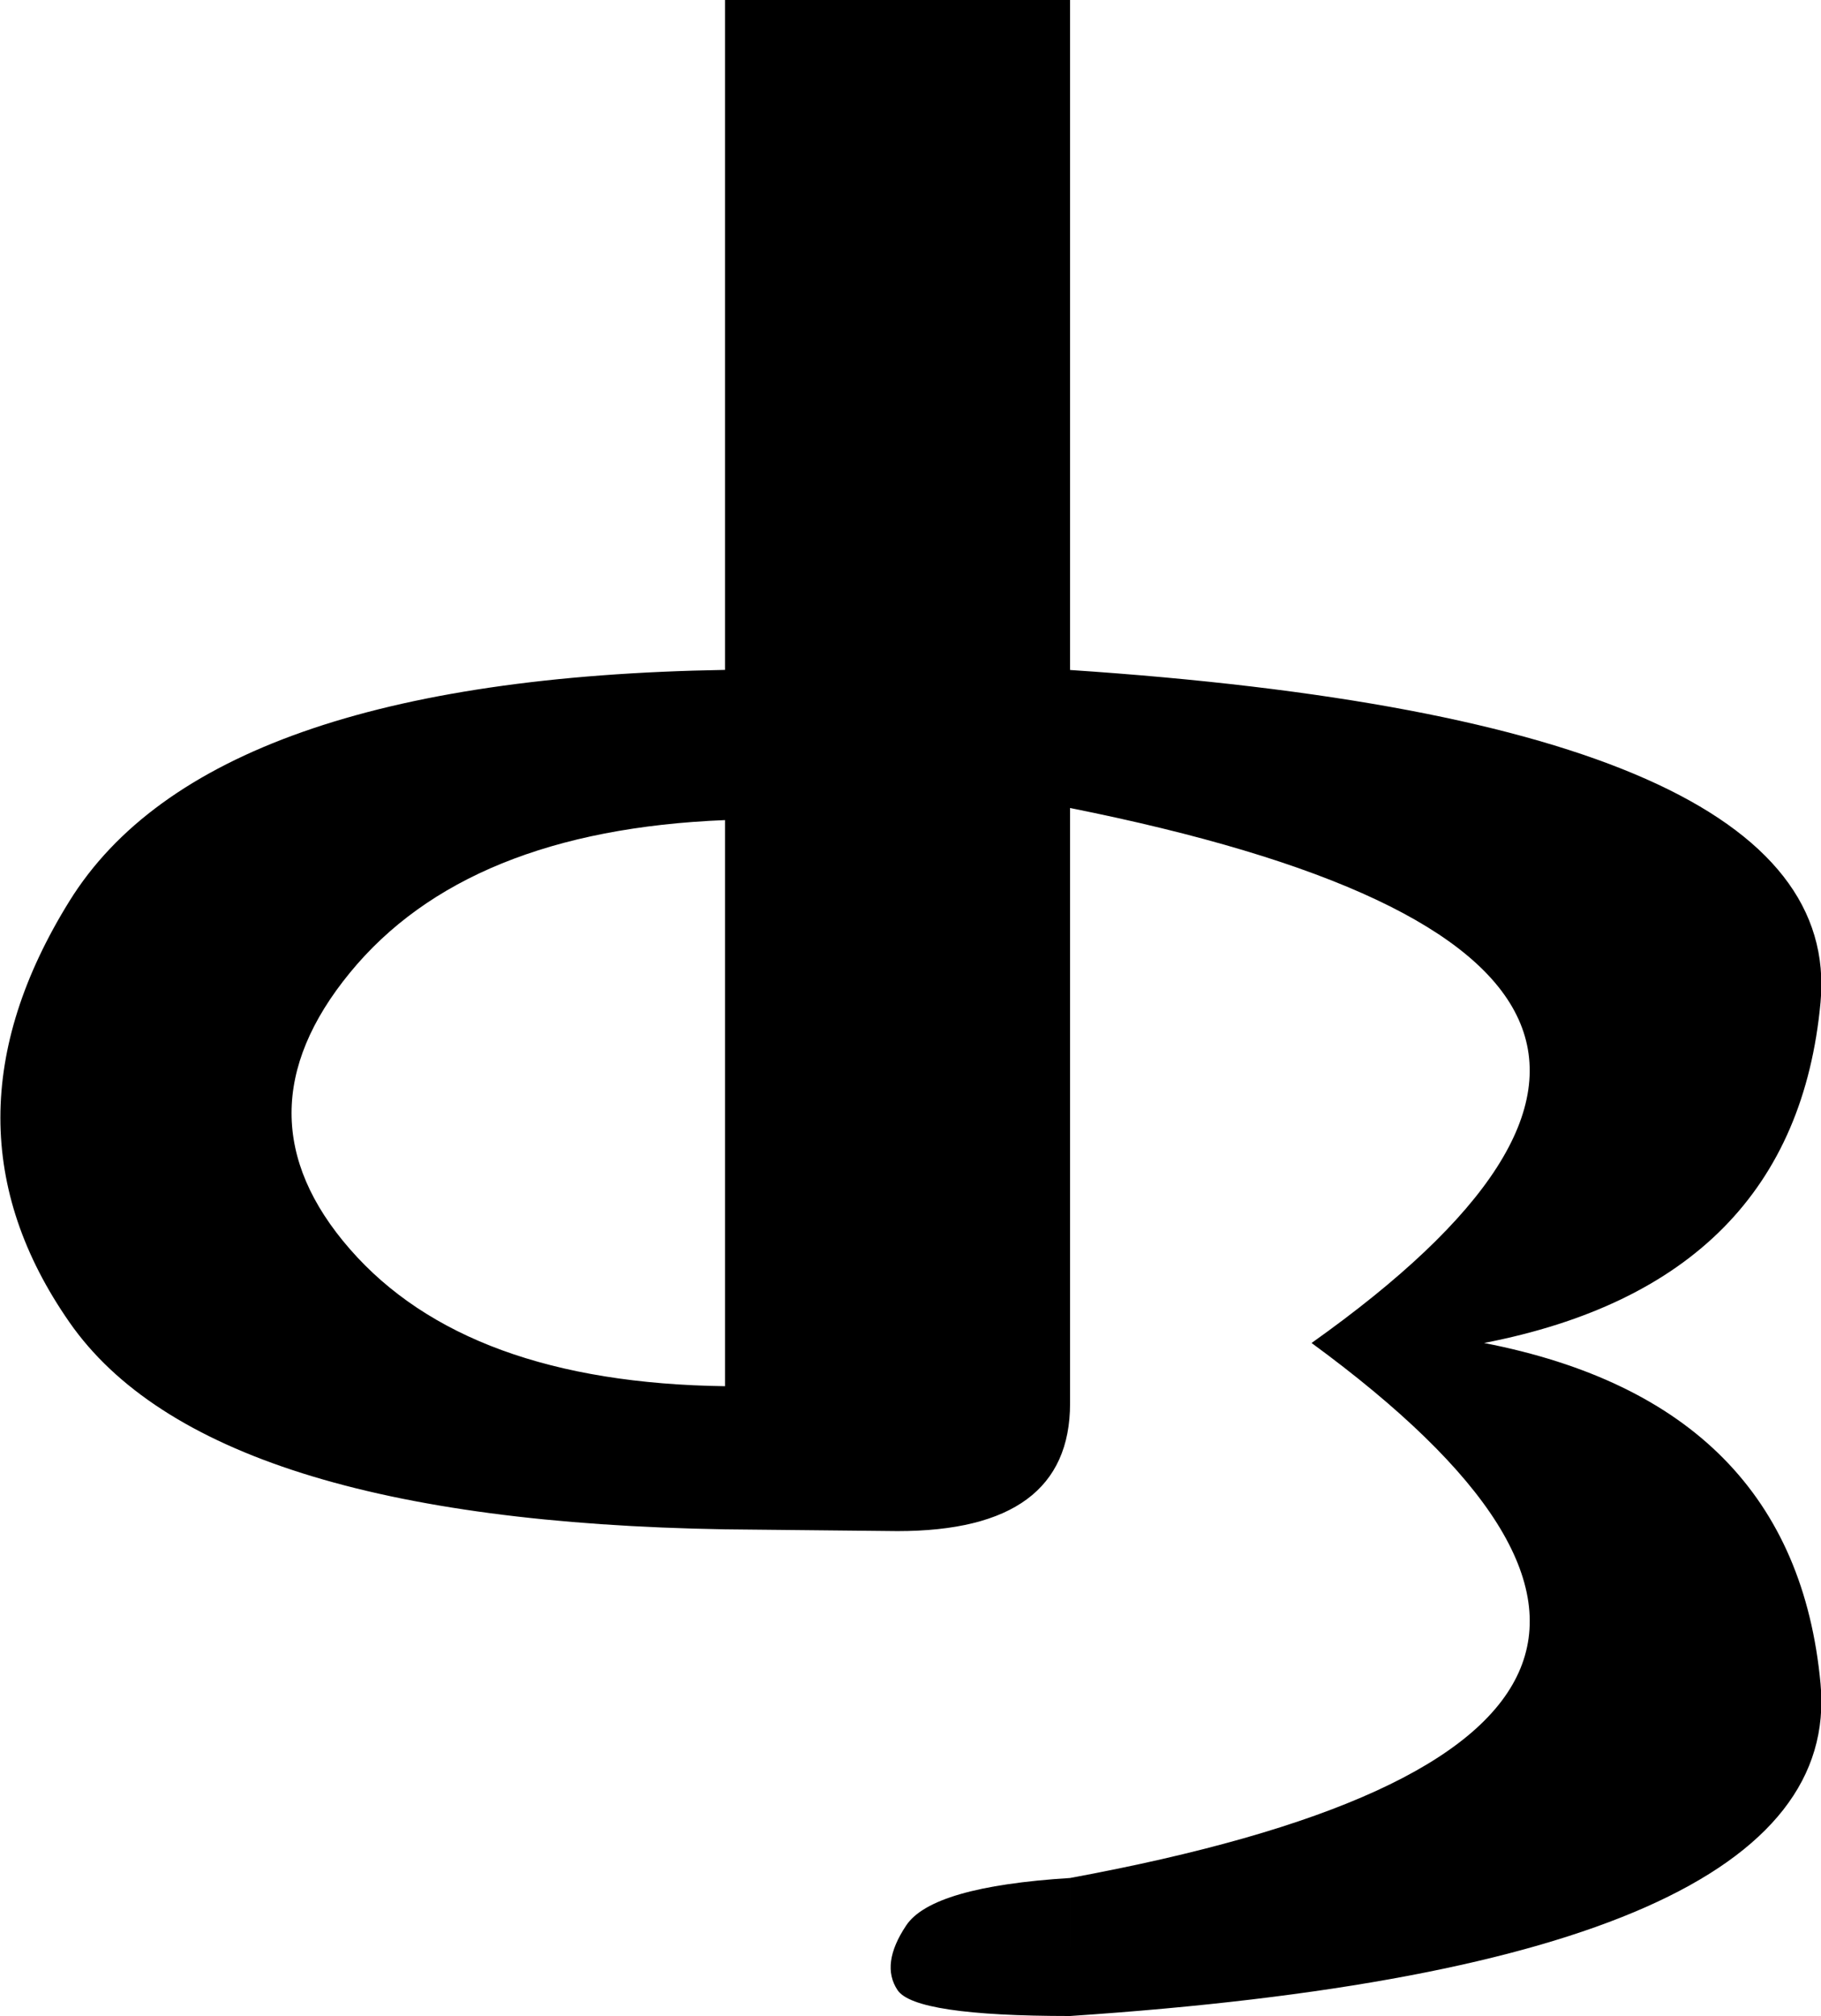 <?xml version="1.0" encoding="UTF-8" standalone="no"?>
<!-- Created with Inkscape (http://www.inkscape.org/) -->

<svg
   xmlns:dc="http://purl.org/dc/elements/1.1/"
   xmlns:cc="http://creativecommons.org/ns#"
   xmlns:rdf="http://www.w3.org/1999/02/22-rdf-syntax-ns#"
   xmlns:svg="http://www.w3.org/2000/svg"
   xmlns="http://www.w3.org/2000/svg"
   xmlns:sodipodi="http://sodipodi.sourceforge.net/DTD/sodipodi-0.dtd"
   xmlns:inkscape="http://www.inkscape.org/namespaces/inkscape"
   width="240"
   height="265.64"
   id="svg2"
   version="1.1"
   inkscape:version="0.48.2 r9819"
   sodipodi:docname="新文件 1">
  <defs
     id="defs4" />
  <sodipodi:namedview
     id="base"
     pagecolor="#ffffff"
     bordercolor="#666666"
     borderopacity="1.0"
     inkscape:pageopacity="0.0"
     inkscape:pageshadow="2"
     inkscape:zoom="1"
     inkscape:cx="153"
     inkscape:cy="131.71047"
     inkscape:document-units="px"
     inkscape:current-layer="layer1"
     showgrid="false"
     inkscape:window-width="1024"
     inkscape:window-height="708"
     inkscape:window-x="-4"
     inkscape:window-y="-4"
     inkscape:window-maximized="1" />
  <g
     inkscape:label="Layer 1"
     inkscape:groupmode="layer"
     id="layer1"
     transform="translate(0,-786.722)">
    <g
       style="font-size:40px;font-style:normal;font-variant:normal;font-weight:normal;font-stretch:normal;line-height:125%;letter-spacing:0px;word-spacing:0px;fill:#000000;fill-opacity:1;stroke:none;font-family:Daicing White;-inkscape-font-specification:Daicing White"
       id="text2992"
       transform="matrix(0,11.642,-11.642,0,11367.783,-154.851)">
      <path
         d="m 80.877,964.332 7.812,0 0,3.906 -7.812,0 z"
         id="path2997"
         inkscape:connector-curvature="0" />
      <path
         d="m 88.46,964.332 8.301,0 c 0.964,2e-5 1.445,0.651 1.445,1.953 l -0.02,1.953 c -0.065,3.906 -0.846,6.38 -2.344,7.422 -1.497,1.042 -3.086,1.042 -4.766,0 -1.68,-1.042 -2.552,-3.516 -2.617,-7.422 l 0,-3.906 z m 1.699,3.906 c 0.078,1.953 0.654,3.369 1.729,4.248 1.074,0.879 2.116,0.879 3.125,0 1.009,-0.879 1.527,-2.295 1.553,-4.248 z m -1.699,-3.906 c 0.391,-5.859 1.644,-8.691 3.76,-8.496 2.116,0.195 3.402,1.465 3.857,3.809 0.456,-2.344 1.742,-3.613 3.857,-3.809 2.116,-0.195 3.369,2.637 3.76,8.496 l -1.562,0 c -1.081,-5.859 -3.099,-6.771 -6.055,-2.734 -2.865,-4.036 -4.883,-3.125 -6.055,2.734 z m 15.234,0 c -2e-5,1.172 -0.098,1.823 -0.293,1.953 -0.195,0.13 -0.439,0.098 -0.732,-0.098 -0.293,-0.195 -0.472,-0.814 -0.537,-1.855 z"
         id="path2999"
         inkscape:connector-curvature="0" />
    </g>
  </g>
</svg>
